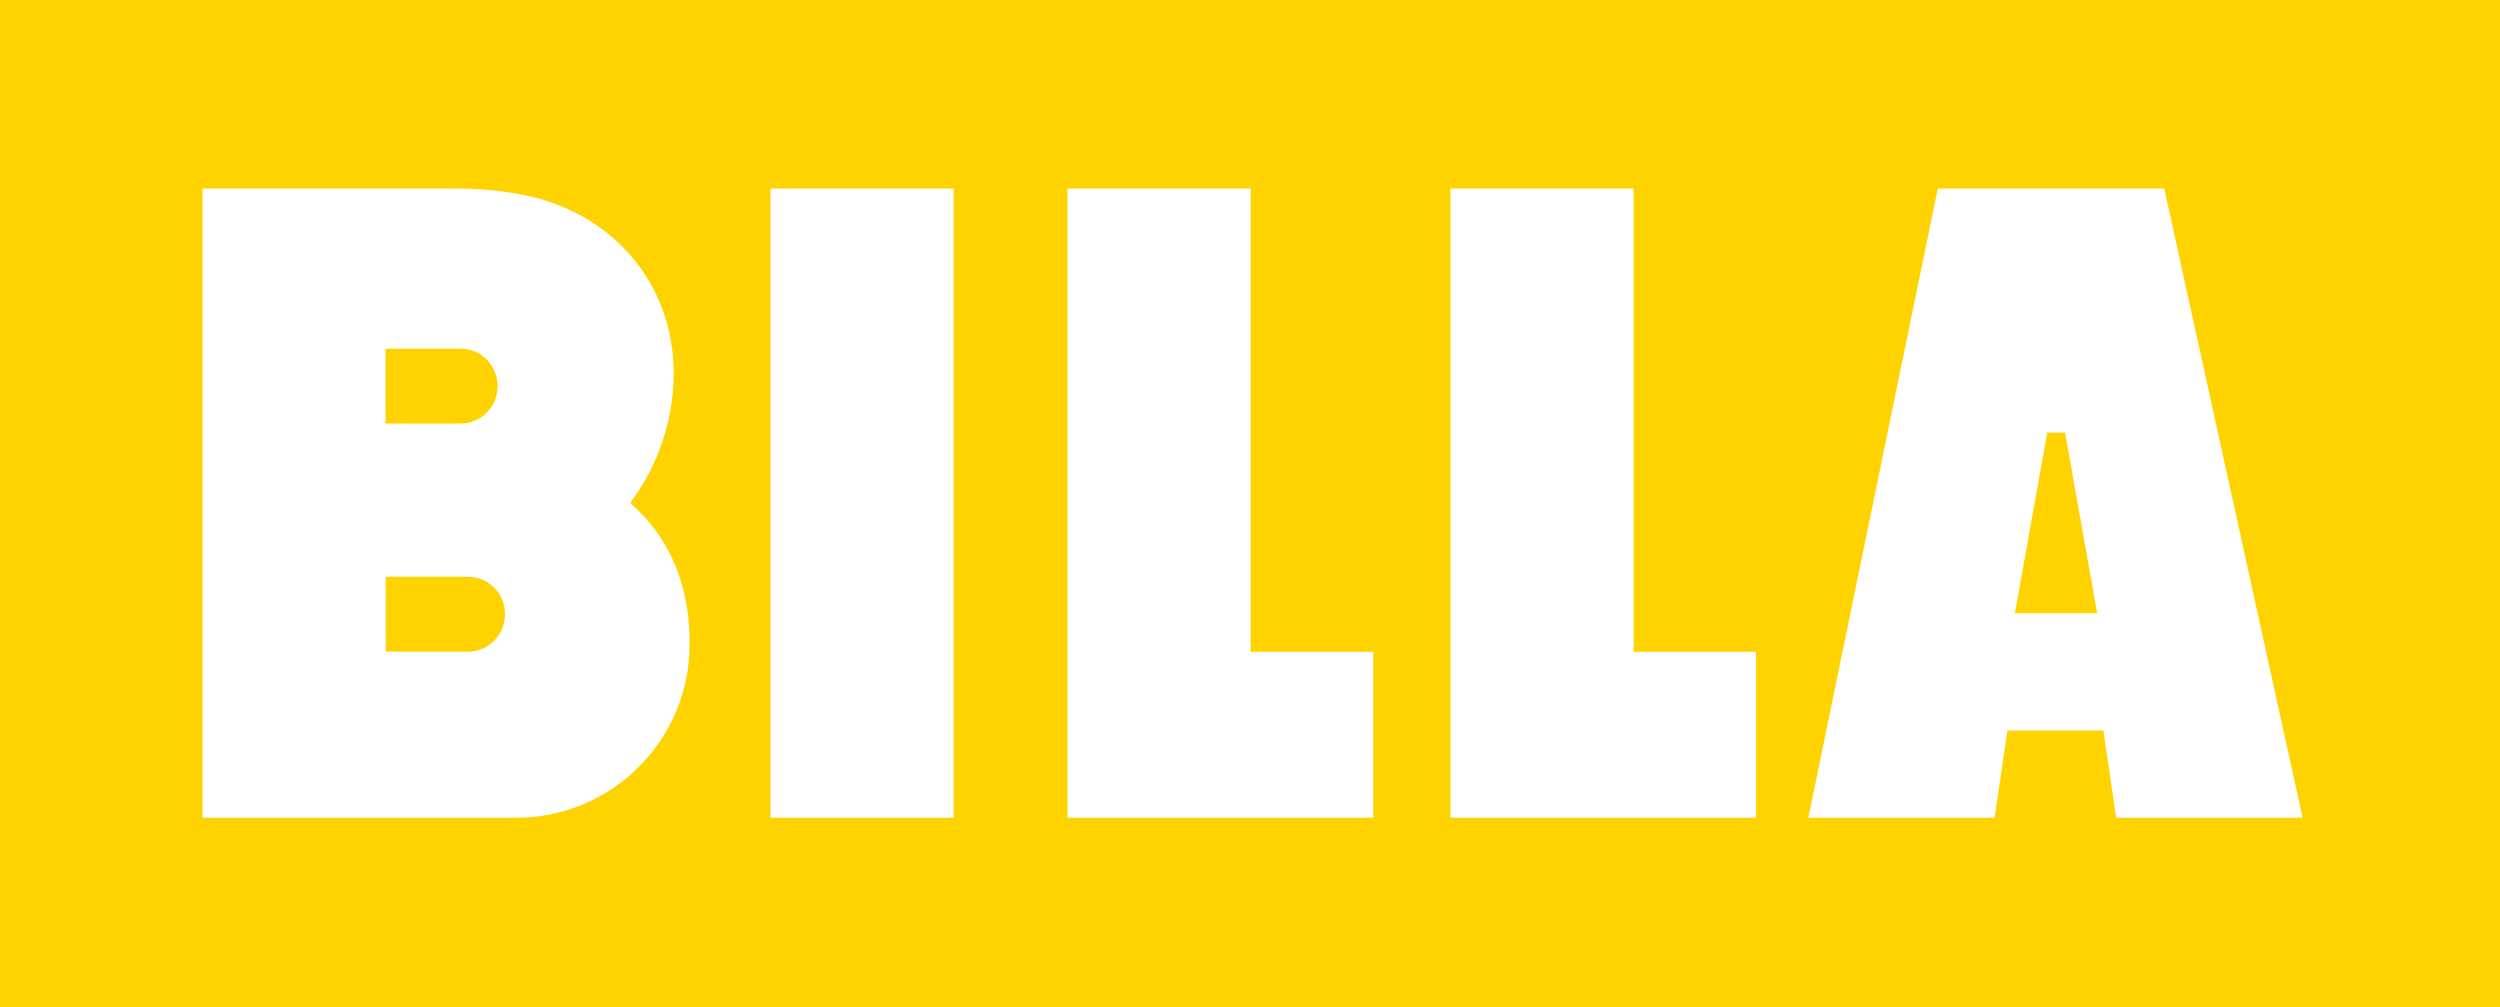 <?xml version="1.0" encoding="utf-8"?>
<!-- Generator: Adobe Illustrator 27.8.1, SVG Export Plug-In . SVG Version: 6.00 Build 0)  -->
<svg version="1.1" id="Vrstva_1" xmlns:serif="http://www.serif.com/"
	 xmlns="http://www.w3.org/2000/svg" xmlns:xlink="http://www.w3.org/1999/xlink" x="0px" y="0px" viewBox="0 0 113.21 45.62"
	 style="enable-background:new 0 0 113.21 45.62;" xml:space="preserve">
<style type="text/css">
	.st0{fill:#FFD300;}
	.st1{fill:#FFFFFF;}
</style>
<rect class="st0" width="113.21" height="45.62"/>
<g transform="matrix(0.431,0,0,0.431,0,0)">
	<path class="st1" d="M100.2,85.92H80.95V19.81h19.25V85.92z M131.41,68.48V19.81h-19.25v66.11h32.12V68.48H131.41z M171.64,68.48
		V19.81h-19.25v66.11h32.12V68.48H171.64z M241.93,85.92h-19.59l-1.34-9.17h-10.09l-1.34,9.17H190l13.6-66.11h23.79L241.93,85.92z
		 M220.34,64.42l-3.37-18.97h-1.87l-3.4,18.97H220.34z M72.45,67.7c0.08-5.8-1.92-11.14-6.24-14.85c2.87-3.84,4.57-8.64,4.57-13.62
		c0-9.78-6.83-17.16-16.19-18.83c-2.4-0.42-4.12-0.59-7.44-0.59H21.27v66.11h32.96C64.29,85.92,72.45,77.76,72.45,67.7z
		 M52.28,40.57c0,2.17-1.73,3.93-3.87,3.93H40.5v-7.86h7.91C50.56,36.64,52.28,38.39,52.28,40.57z M49.19,60.6
		c2.15,0,3.87,1.76,3.87,3.93s-1.73,3.93-3.87,3.93h-8.66V60.6H49.19z"/>
</g>
</svg>
